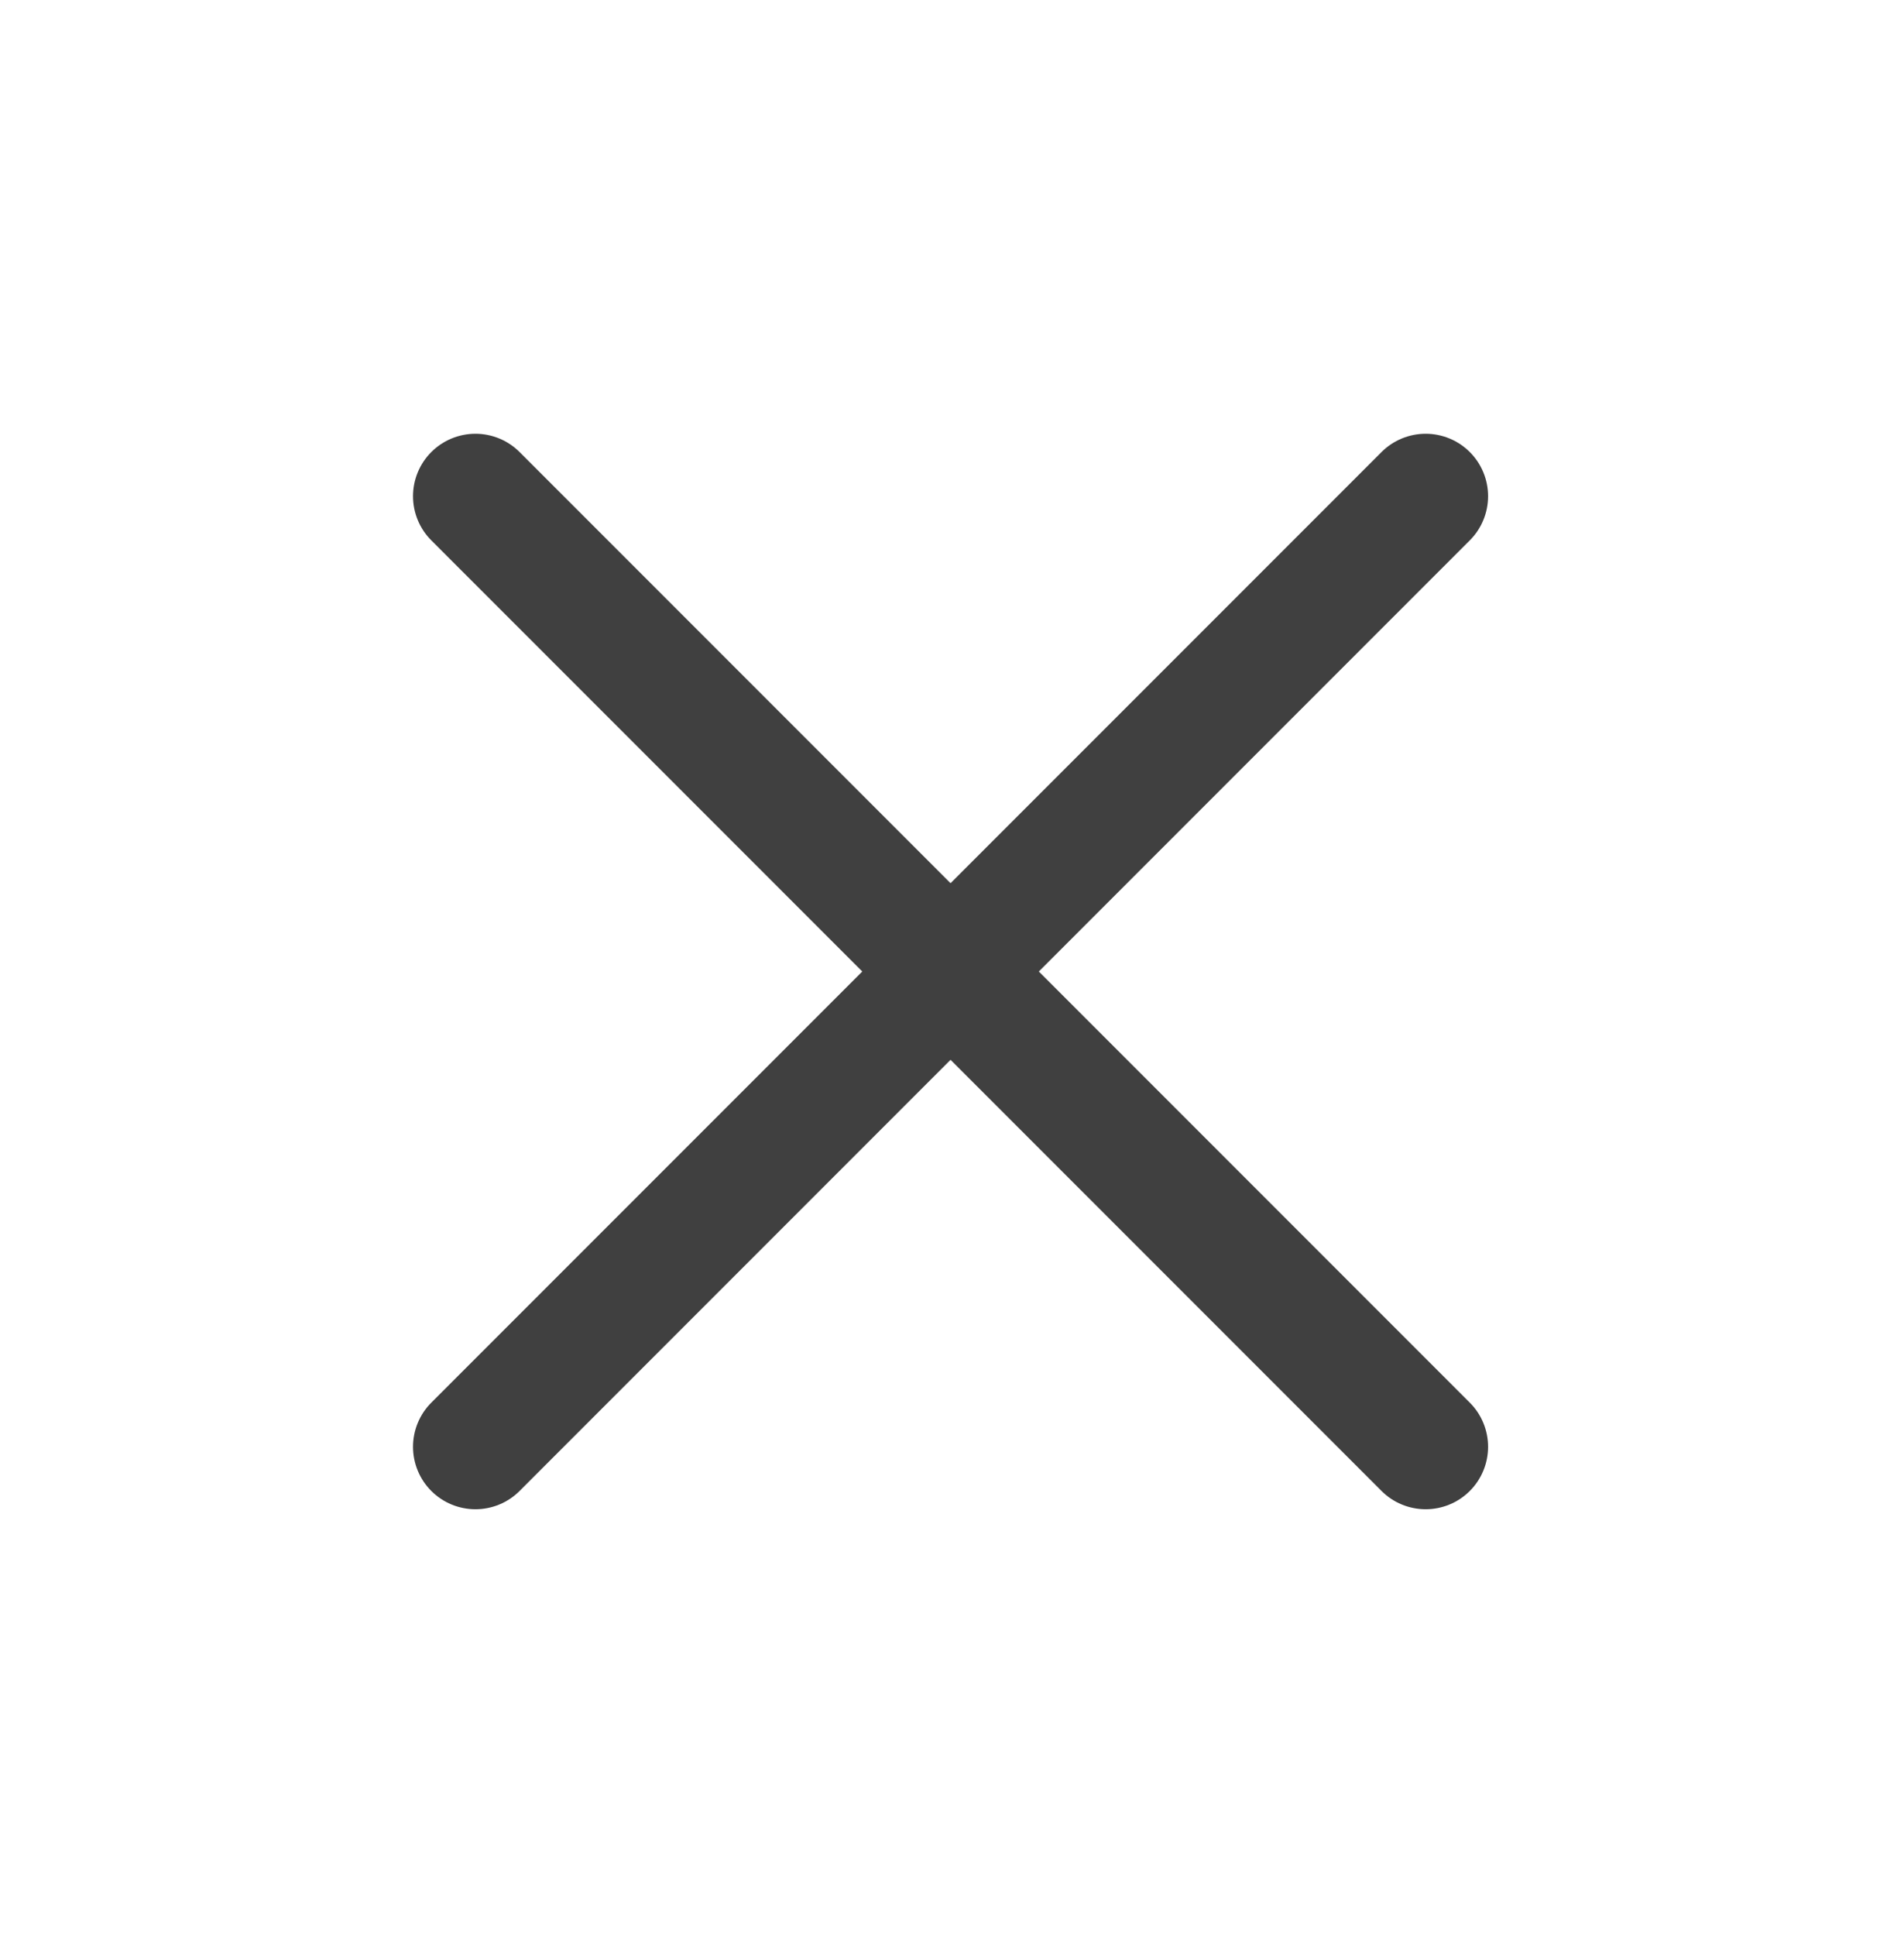 <svg xmlns="http://www.w3.org/2000/svg" width="61" height="62" fill="none"><path stroke="#000" stroke-linecap="round" stroke-opacity=".75" stroke-width="4" d="M45.675 15.891 15.232 46.334M15.232 15.891l30.443 30.443"/></svg>